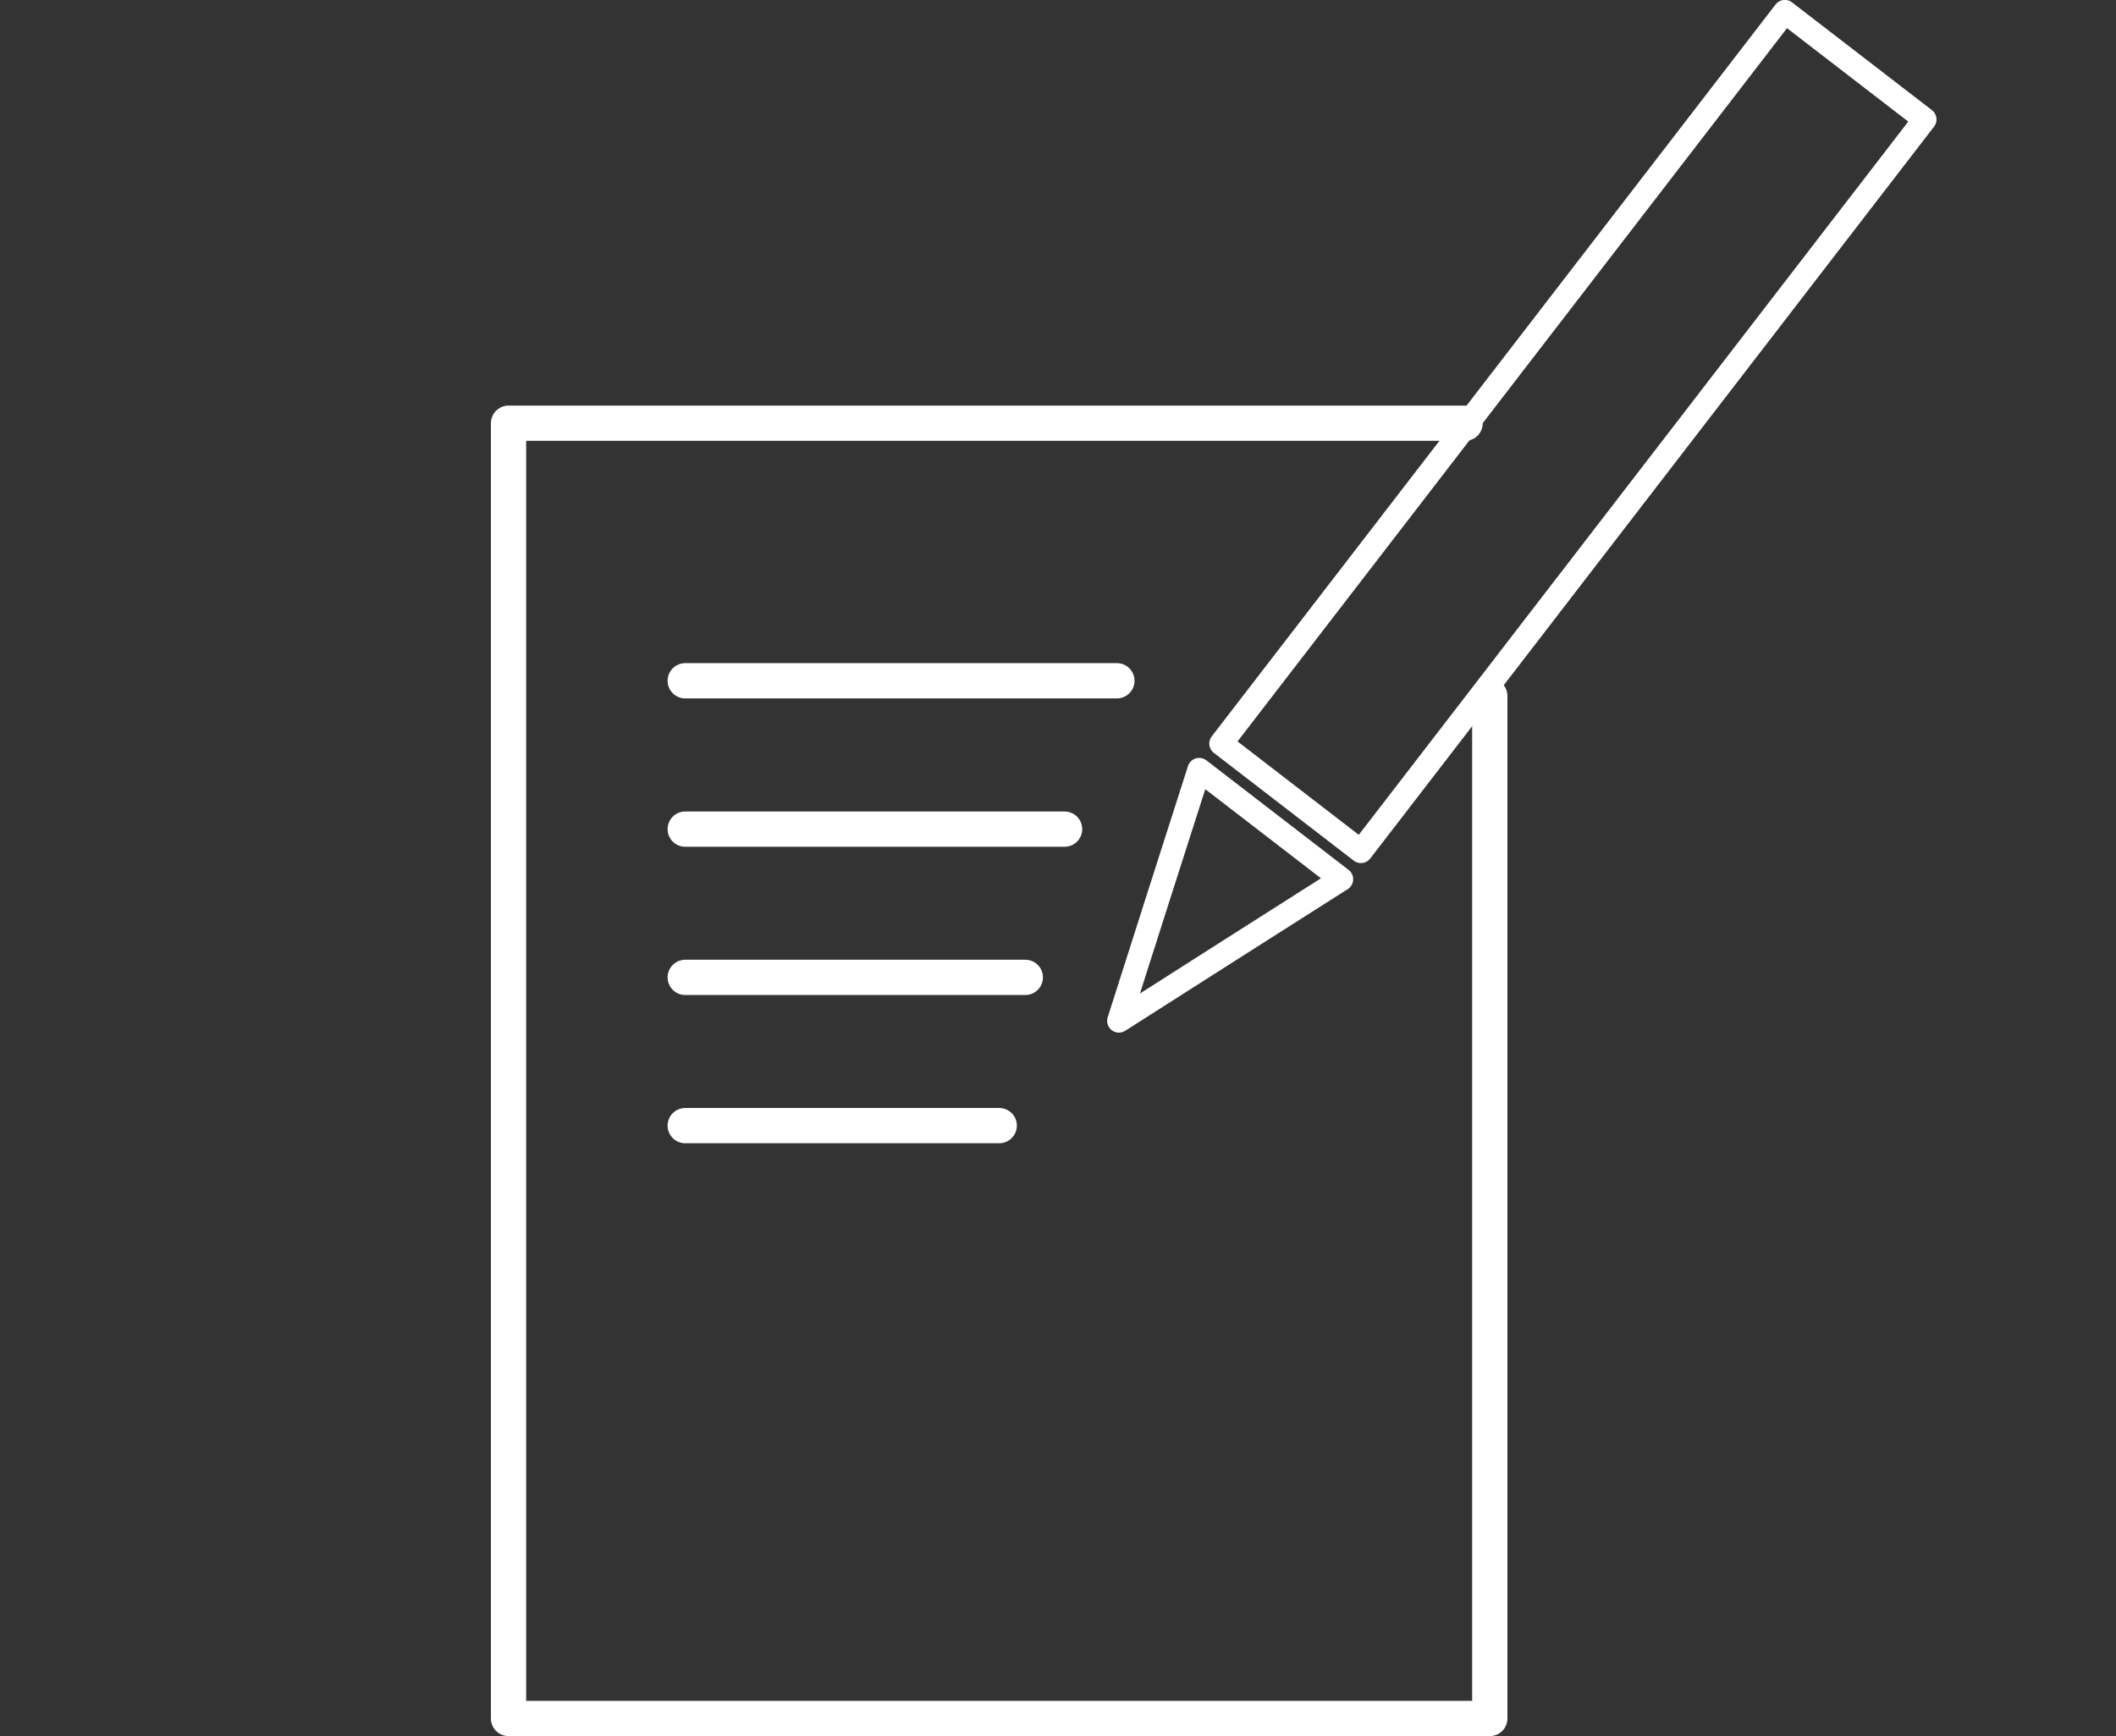 <svg xmlns="http://www.w3.org/2000/svg" viewBox="0 0 180 147.68"><rect x="0" y="0" width="180" height="147.68" fill="#333333" stroke="none"/><defs><style>.cls-1,.cls-2,.cls-3{fill:none;}.cls-1,.cls-2{stroke:#fff;stroke-linecap:round;stroke-linejoin:round;}.cls-1{stroke-width:3px;}.cls-2{stroke-width:2px;}</style></defs><title>feature_01</title><g id="レイヤー_2" data-name="レイヤー 2"><g id="レイヤー_1-2" data-name="レイヤー 1"><line class="cls-1" x1="58.29" y1="57.91" x2="95.01" y2="57.91"/><line class="cls-1" x1="58.29" y1="70.53" x2="90.56" y2="70.53"/><line class="cls-1" x1="58.29" y1="83.14" x2="87.22" y2="83.14"/><line class="cls-1" x1="85" y1="95.75" x2="58.29" y2="95.75"/><rect class="cls-2" x="94.51" y="29.2" width="78.59" height="15.02" transform="translate(23.06 120.3) rotate(-52.39)"/><polygon class="cls-2" points="95.18 86.84 98.59 76.15 102.01 65.47 108.06 70.13 114.11 74.79 104.64 80.81 95.18 86.84"/><polyline class="cls-1" points="124.63 36 43.26 36 43.26 146.18 126.73 146.18 126.73 59.2"/><rect class="cls-3" y="1" width="180" height="145.18"/></g></g></svg>
